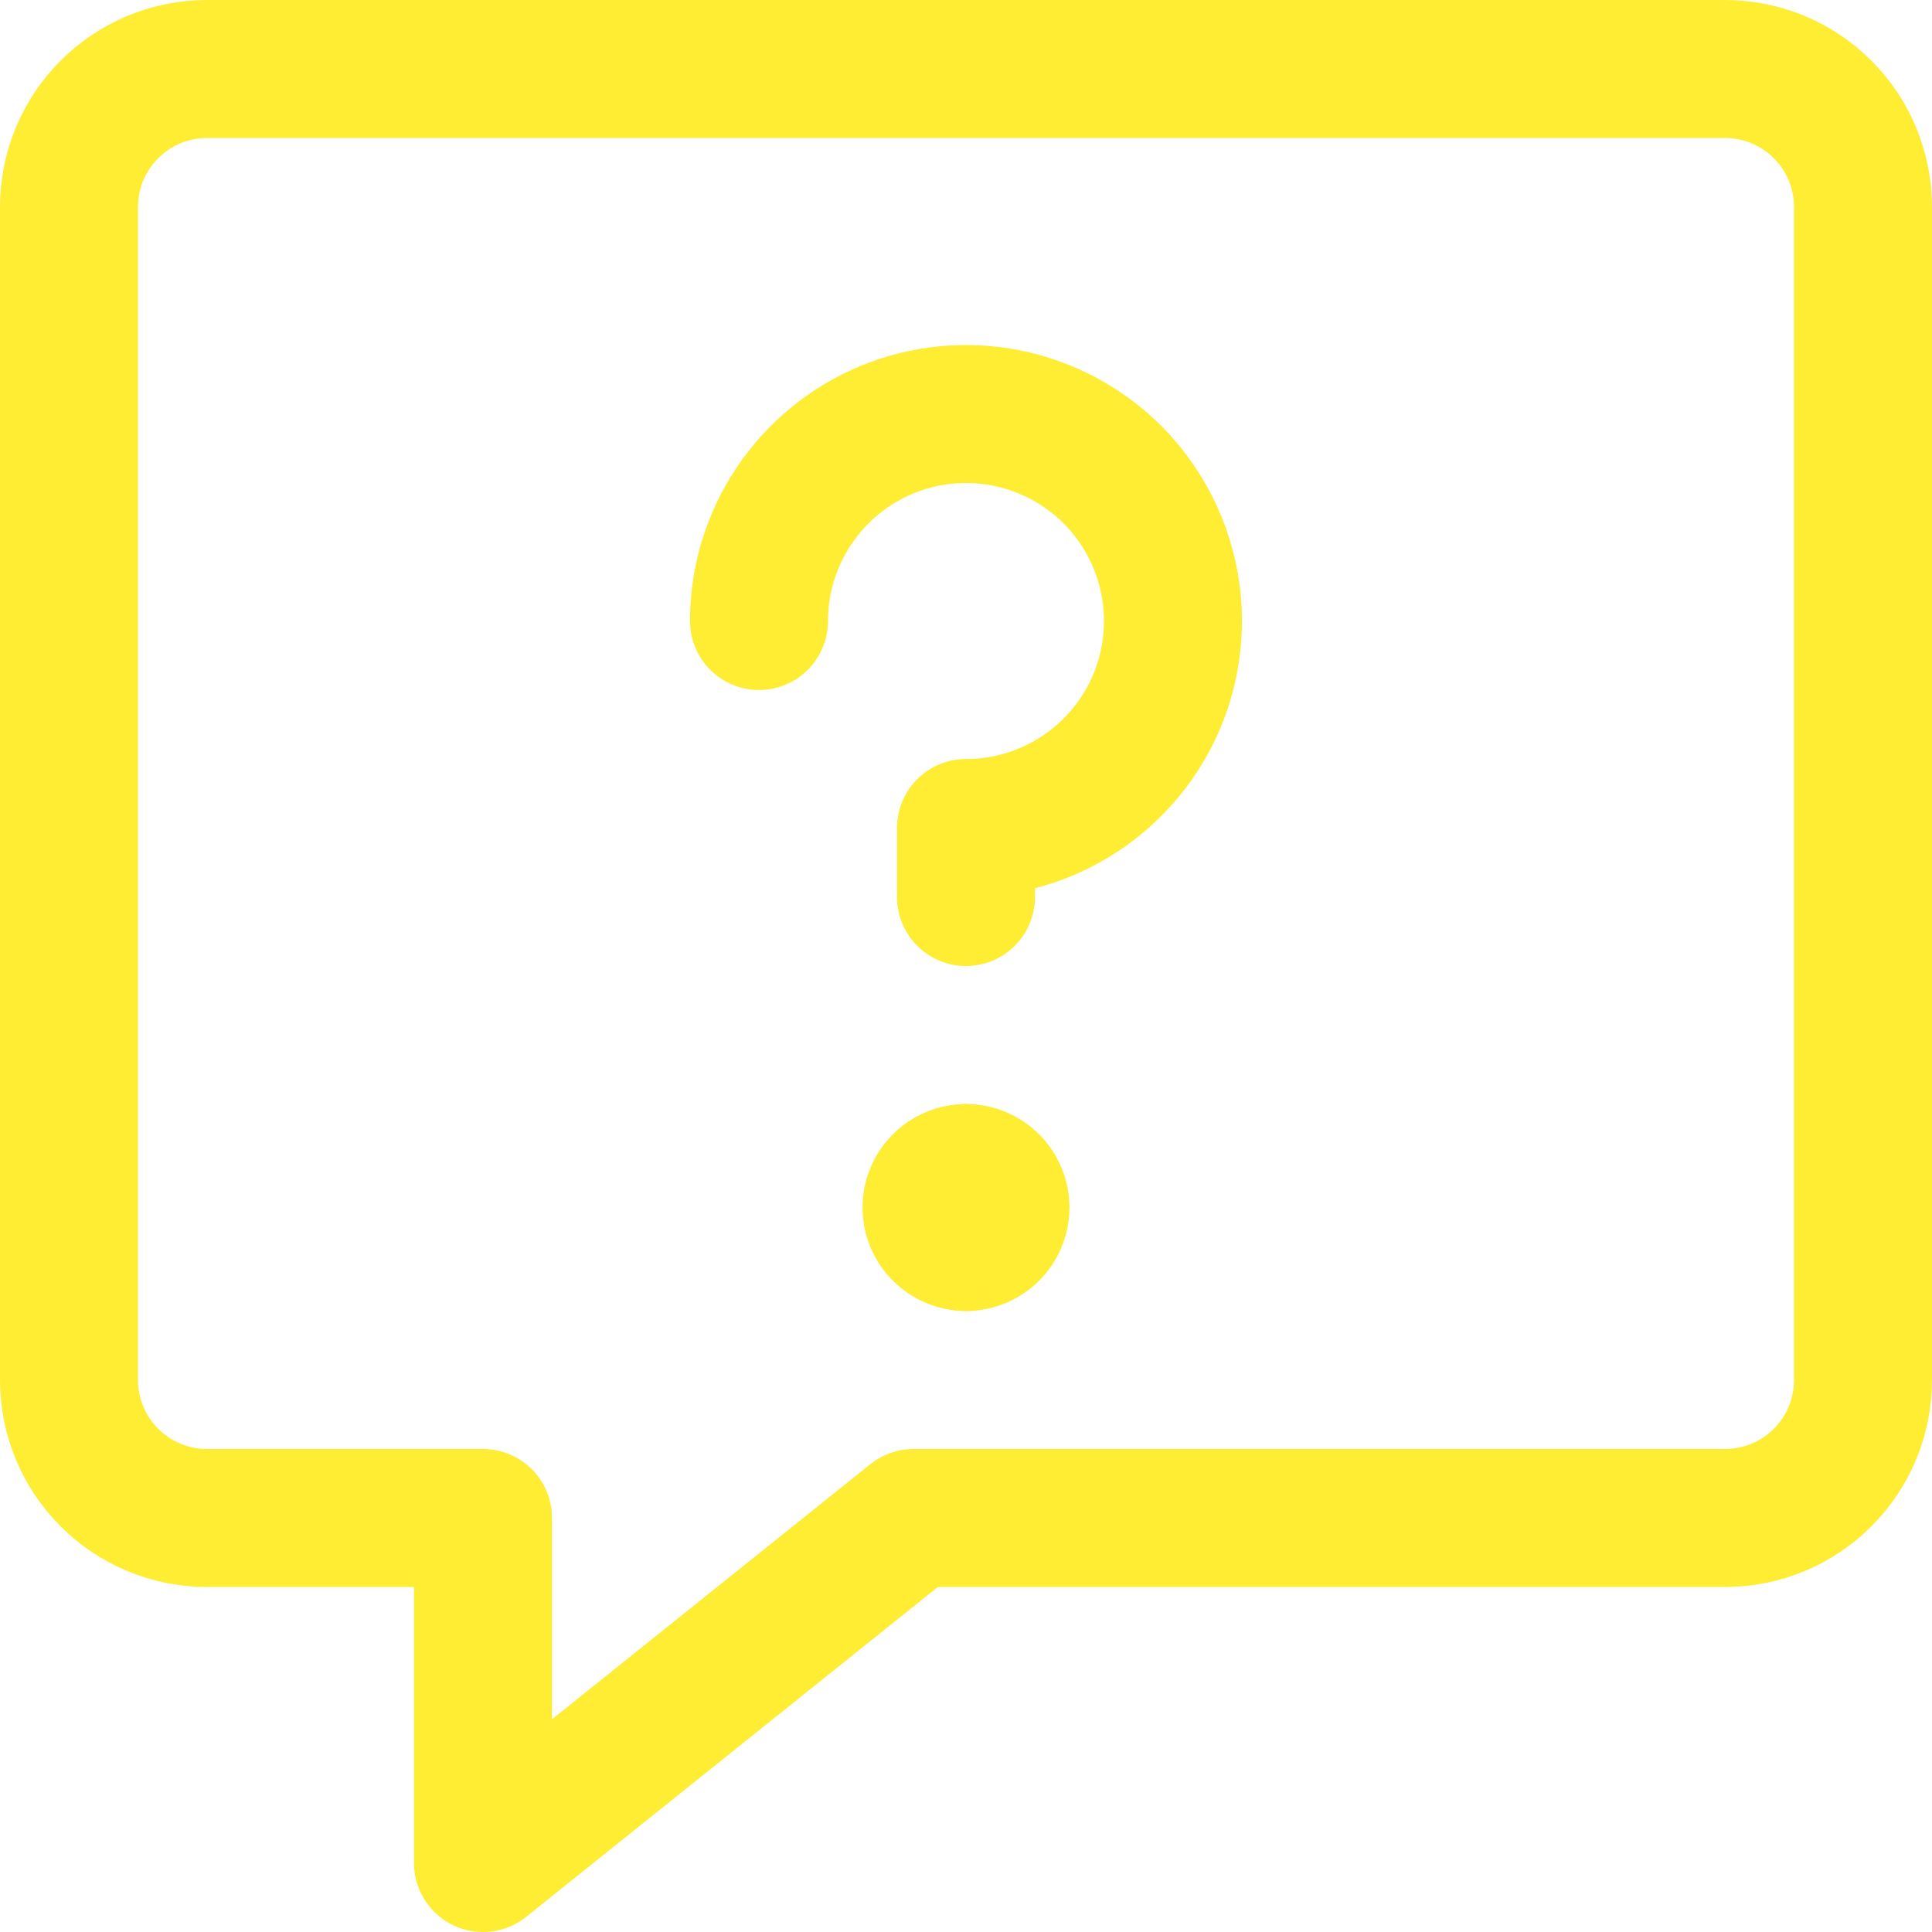 <?xml version="1.0" encoding="UTF-8"?> <svg xmlns="http://www.w3.org/2000/svg" width="14" height="14" viewBox="0 0 14 14" fill="none"><g clip-path="url(#clip0_1236_921)"><path d="M12.5 0.5H1.5C1.235 0.5 0.98 0.605 0.793 0.793C0.605 0.98 0.5 1.235 0.5 1.5V10C0.5 10.265 0.605 10.52 0.793 10.707C0.98 10.895 1.235 11 1.5 11H3.5V13.5L6.62 11H12.5C12.765 11 13.02 10.895 13.207 10.707C13.395 10.52 13.5 10.265 13.5 10V1.5C13.5 1.235 13.395 0.98 13.207 0.793C13.02 0.605 12.765 0.5 12.5 0.5Z" stroke="#FFED33" stroke-linecap="round" stroke-linejoin="round"></path><path d="M5.5 4.5C5.5 4.203 5.588 3.913 5.753 3.667C5.918 3.42 6.152 3.228 6.426 3.114C6.7 3.001 7.002 2.971 7.293 3.029C7.584 3.087 7.851 3.23 8.061 3.439C8.27 3.649 8.413 3.916 8.471 4.207C8.529 4.498 8.499 4.8 8.386 5.074C8.272 5.348 8.08 5.582 7.833 5.747C7.587 5.912 7.297 6 7 6V6.5" stroke="#FFED33" stroke-linecap="round" stroke-linejoin="round"></path><path d="M7 9C6.862 9 6.75 8.888 6.75 8.75C6.75 8.612 6.862 8.5 7 8.5" stroke="#FFED33" stroke-linecap="round" stroke-linejoin="round"></path><path d="M7 9C7.138 9 7.25 8.888 7.25 8.75C7.25 8.612 7.138 8.5 7 8.5" stroke="#FFED33" stroke-linecap="round" stroke-linejoin="round"></path></g><defs><clipPath id="clip0_1236_921"><rect width="14" height="14" fill="white"></rect></clipPath></defs></svg> 
